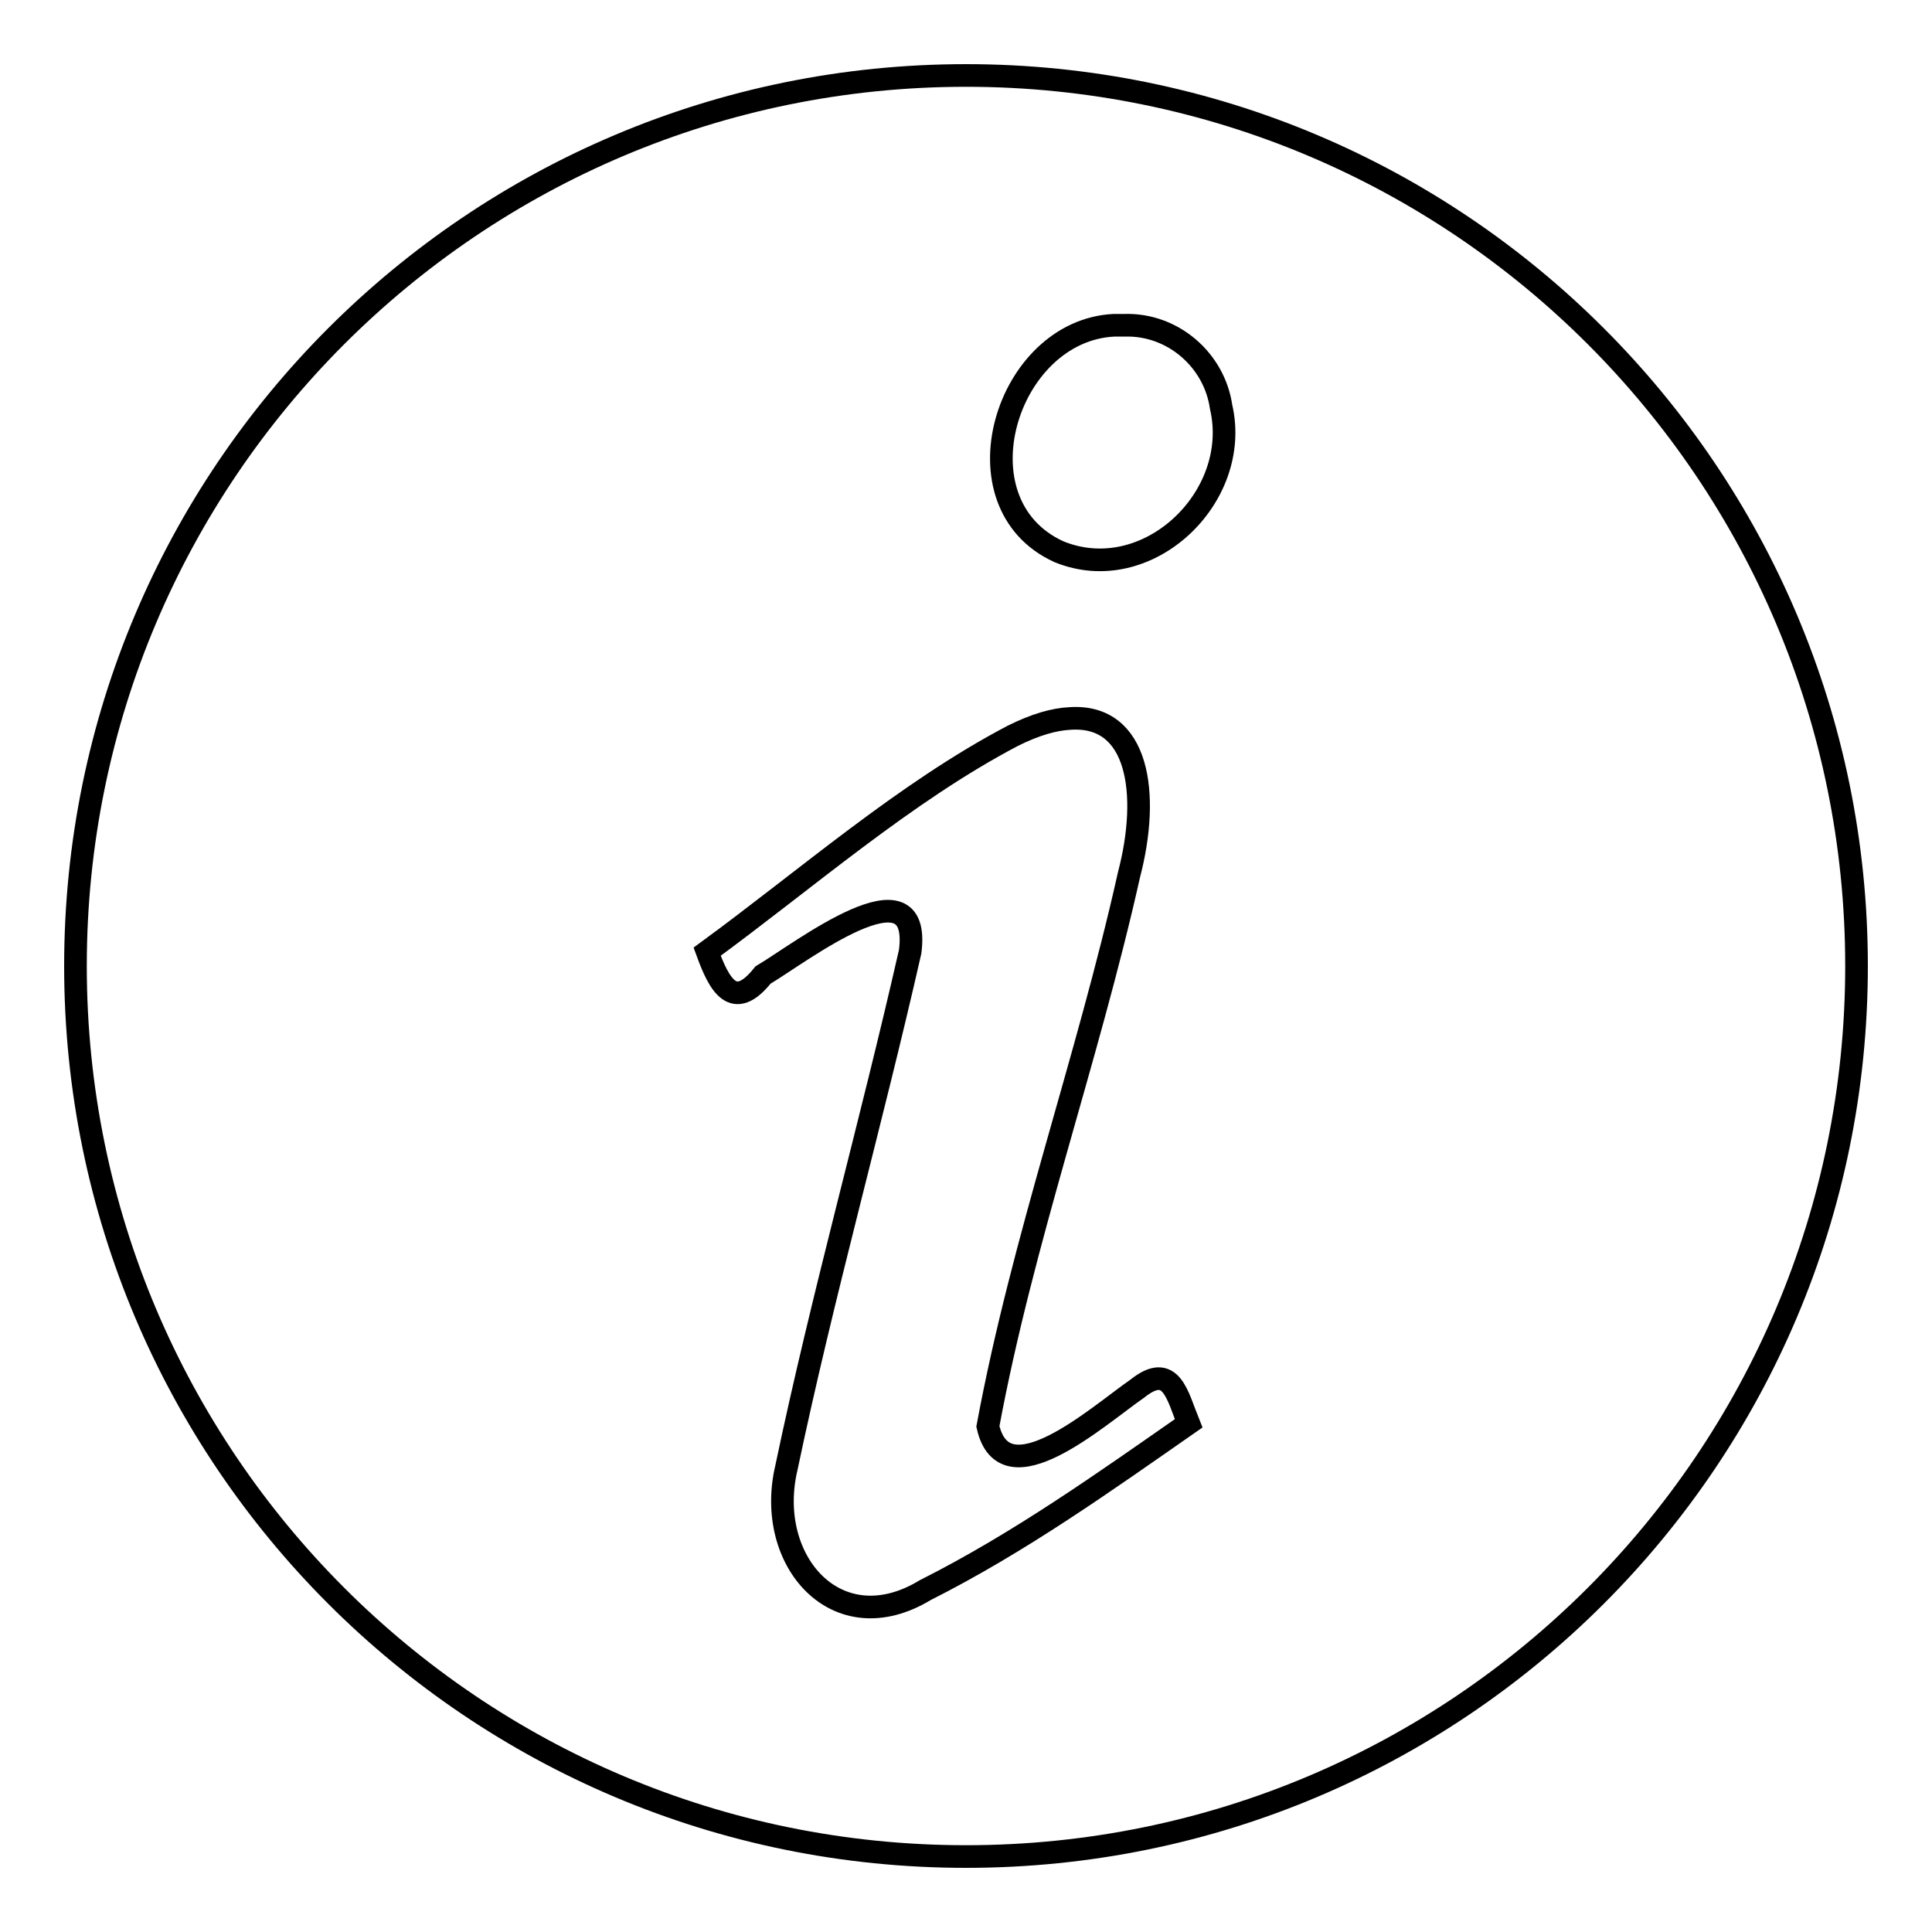 <?xml version="1.0" encoding="utf-8"?>
<!-- Svg Vector Icons : http://www.onlinewebfonts.com/icon -->
<!DOCTYPE svg PUBLIC "-//W3C//DTD SVG 1.1//EN" "http://www.w3.org/Graphics/SVG/1.1/DTD/svg11.dtd">
<svg version="1.1" xmlns="http://www.w3.org/2000/svg" xmlns:xlink="http://www.w3.org/1999/xlink" x="0px" y="0px" viewBox="0 0 256 256" enable-background="new 0 0 256 256" xml:space="preserve">
<g><g><g><path stroke-width="3" fill-opacity="0" stroke="#000000"  d="M128,10C62.8,10,10,62.8,10,128c0,65.2,52.8,118,118,118c65.2,0,118-52.8,118-118C246,62.8,193.2,10,128,10z M147.6,43.1c0.5,0,0.9,0,1.4,0c6.4-0.2,11.9,4.6,12.8,10.8c2.8,12-9.8,24-21.5,19.2C126.3,66.7,133.3,43.8,147.6,43.1z M141.8,95.2c9.1-0.6,10.6,10,7.8,20.7c-5.5,24.6-14.1,48.3-18.7,73.1c2.2,9.8,14.6-1.4,19.8-5c4.5-3.6,5.3,0.9,6.8,4.6c-11.2,7.8-22.4,15.8-34.9,22.1c-11.7,7.1-21.3-3.9-18.4-16.2c4.8-22.9,11.2-45.5,16.4-68.4c1.6-12.4-14.6,0.2-19.5,3.1c-3.9,4.9-5.8,1.3-7.4-3.1c13-9.5,26.2-21.1,40.5-28.6C137.2,96,139.7,95.3,141.8,95.2z"/></g><g></g><g></g><g></g><g></g><g></g><g></g><g></g><g></g><g></g><g></g><g></g><g></g><g></g><g></g><g></g></g></g>
</svg>